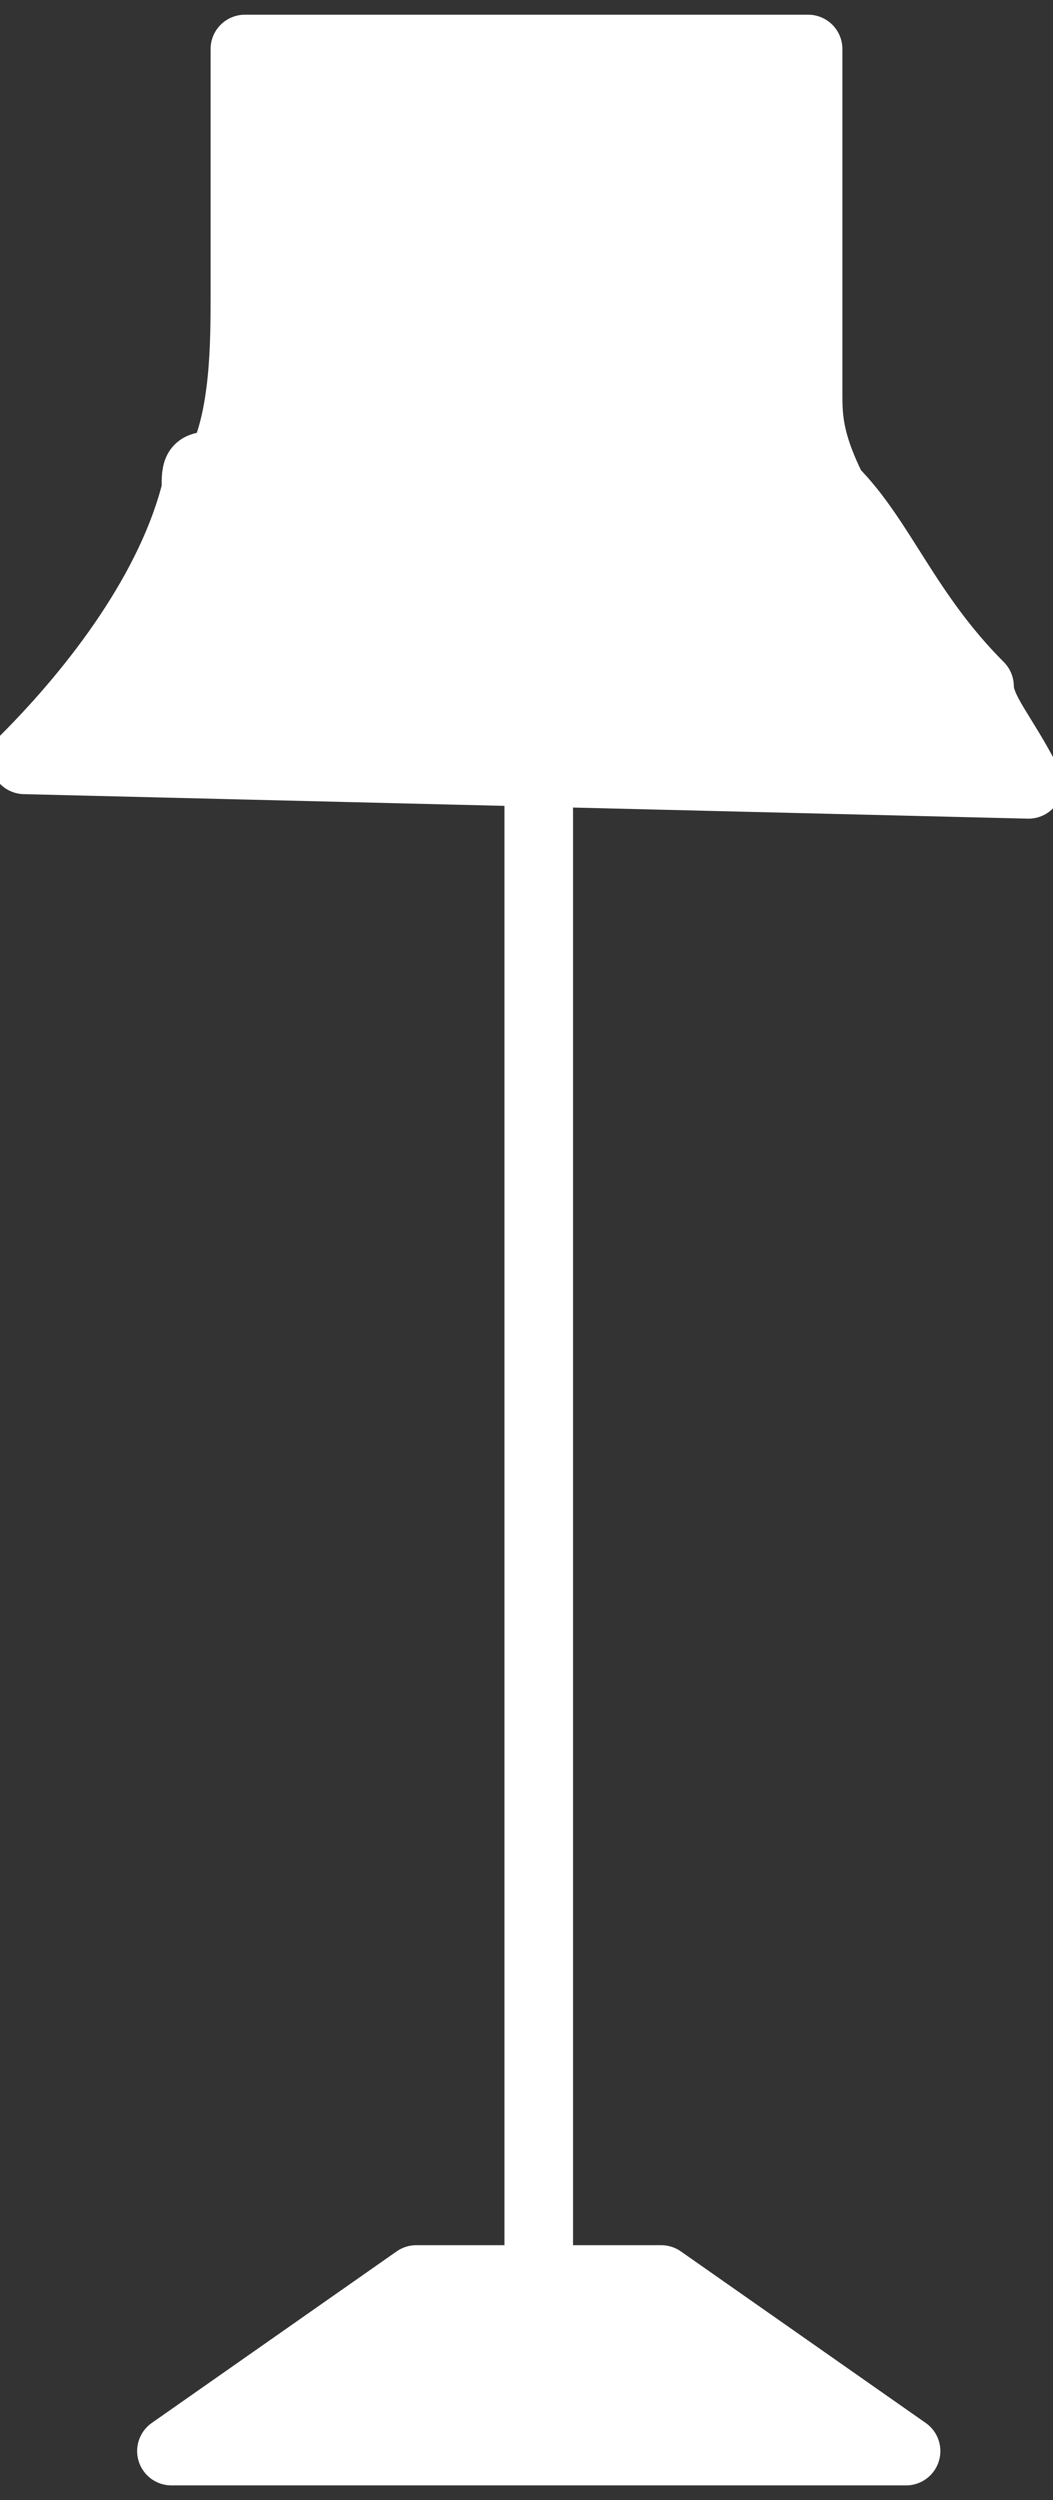 <?xml version="1.0" encoding="utf-8"?>
<!-- Generator: Adobe Illustrator 27.0.0, SVG Export Plug-In . SVG Version: 6.00 Build 0)  -->
<svg version="1.1" id="INCISIONE" xmlns="http://www.w3.org/2000/svg" xmlns:xlink="http://www.w3.org/1999/xlink" x="0px" y="0px"
	 viewBox="0 0 4.3 10.2" style="enable-background:new 0 0 4.3 10.2;" xml:space="preserve">
<rect x="0" y="0" width="4.3" height="10.2" fill="#333333" stroke="none"/>
<style type="text/css">
	.st0{fill:none;stroke:#FFFFFF;stroke-width:0.28;stroke-linecap:round;stroke-linejoin:round;}
	.st1{fill:#FFFFFF;stroke:#FFFFFF;stroke-width:0.28;stroke-linecap:round;stroke-linejoin:round;}
</style>
<g id="LWPOLYLINE">
	<line class="st0" x1="2.2" y1="3.1" x2="2.2" y2="9.3"/>
</g>
<g id="LWPOLYLINE-2">
	<path class="st1" d="M0.1,3.1L0.1,3.1C0.4,2.8,0.7,2.4,0.8,2c0-0.1,0-0.1,0.1-0.1C1,1.7,1,1.4,1,1.2c0-0.4,0-0.7,0-1h2.3
		c0,0.5,0,0.9,0,1.4c0,0.1,0,0.2,0.1,0.4C3.6,2.2,3.7,2.5,4,2.8C4,2.9,4.1,3,4.2,3.2L0.1,3.1L0.1,3.1z"/>
</g>
<g id="LWPOLYLINE-3">
	<polygon class="st1" points="0.7,10 1.7,9.3 2.7,9.3 3.7,10 	"/>
</g>
</svg>
